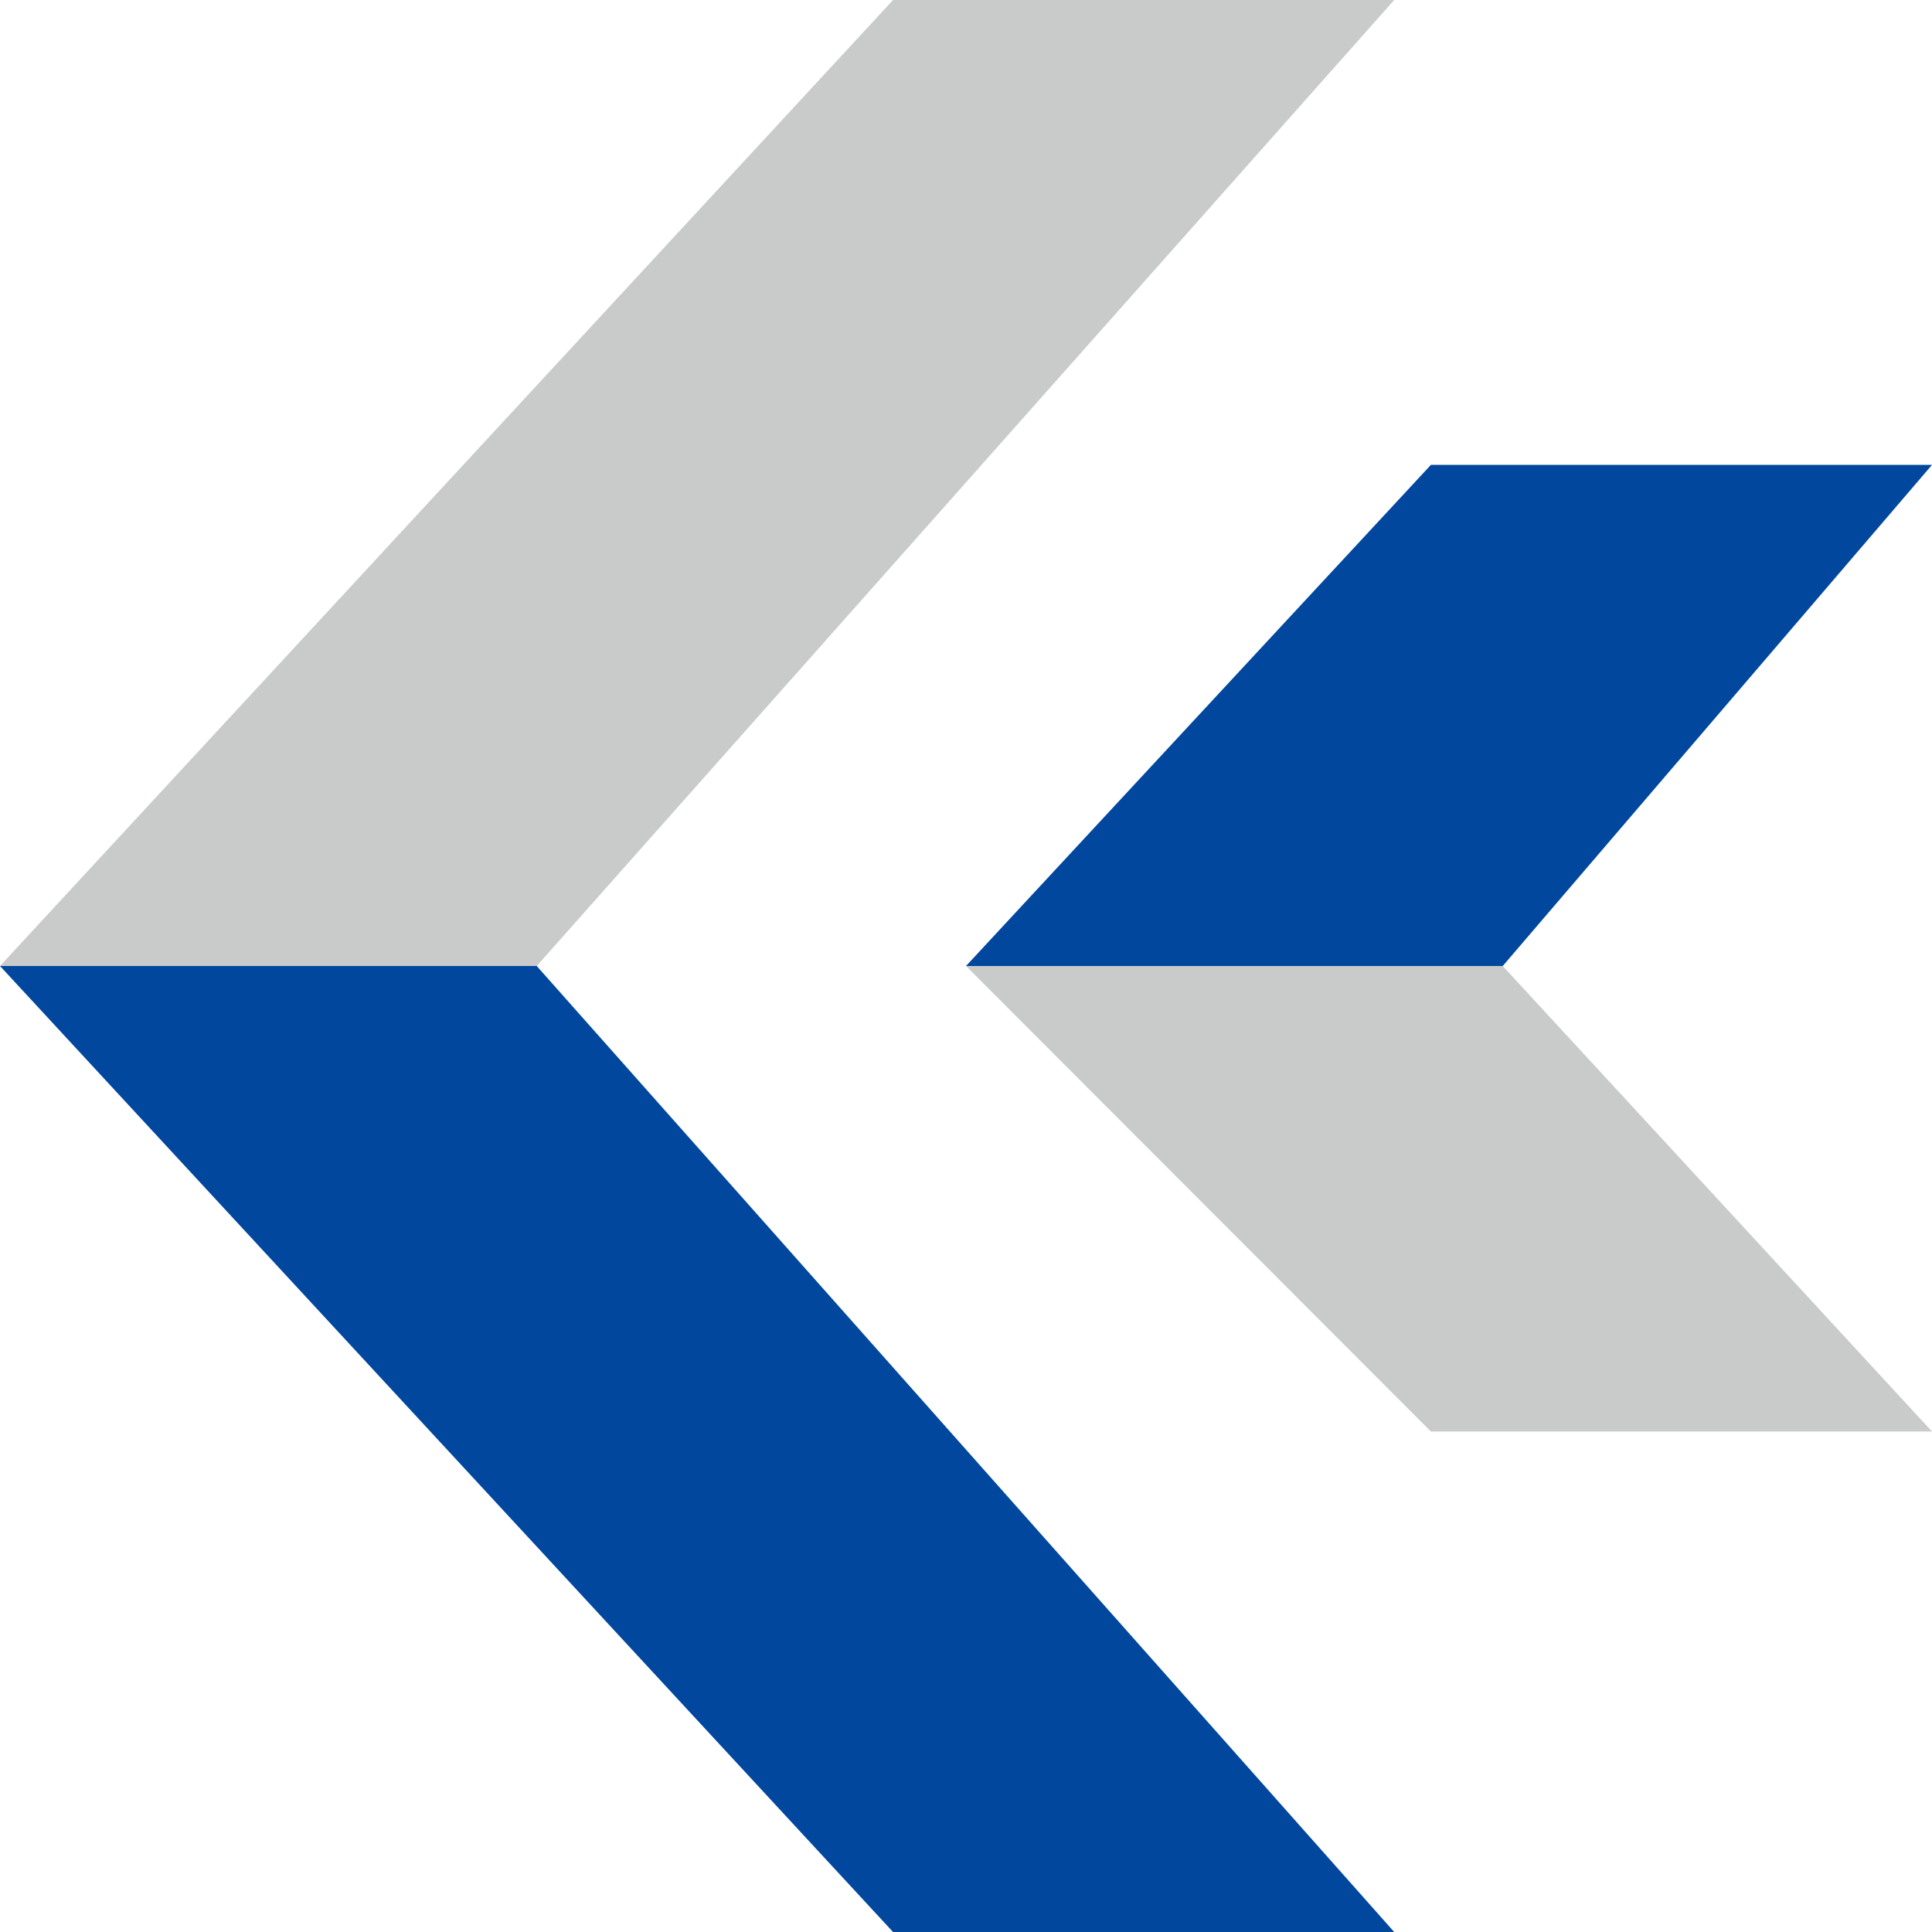 <svg id="圖層_1" data-name="圖層 1" xmlns="http://www.w3.org/2000/svg" viewBox="0 0 32 32"><defs><style>.cls-1{fill:#c9caca;}.cls-1,.cls-2{fill-rule:evenodd;}.cls-2{fill:#00479d;}</style></defs><title>工作區域 2</title><polygon class="cls-1" points="24.89 16 16 16 23.7 23.71 32 23.71 24.89 16"/><polygon class="cls-2" points="24.89 16 16 16 23.7 7.7 32 7.7 24.89 16"/><polygon class="cls-2" points="8.89 16 0 16 14.81 32.02 23.11 32.02 8.89 16"/><polygon class="cls-1" points="8.89 16 0 16 14.81 -0.02 23.11 -0.02 8.89 16"/></svg>